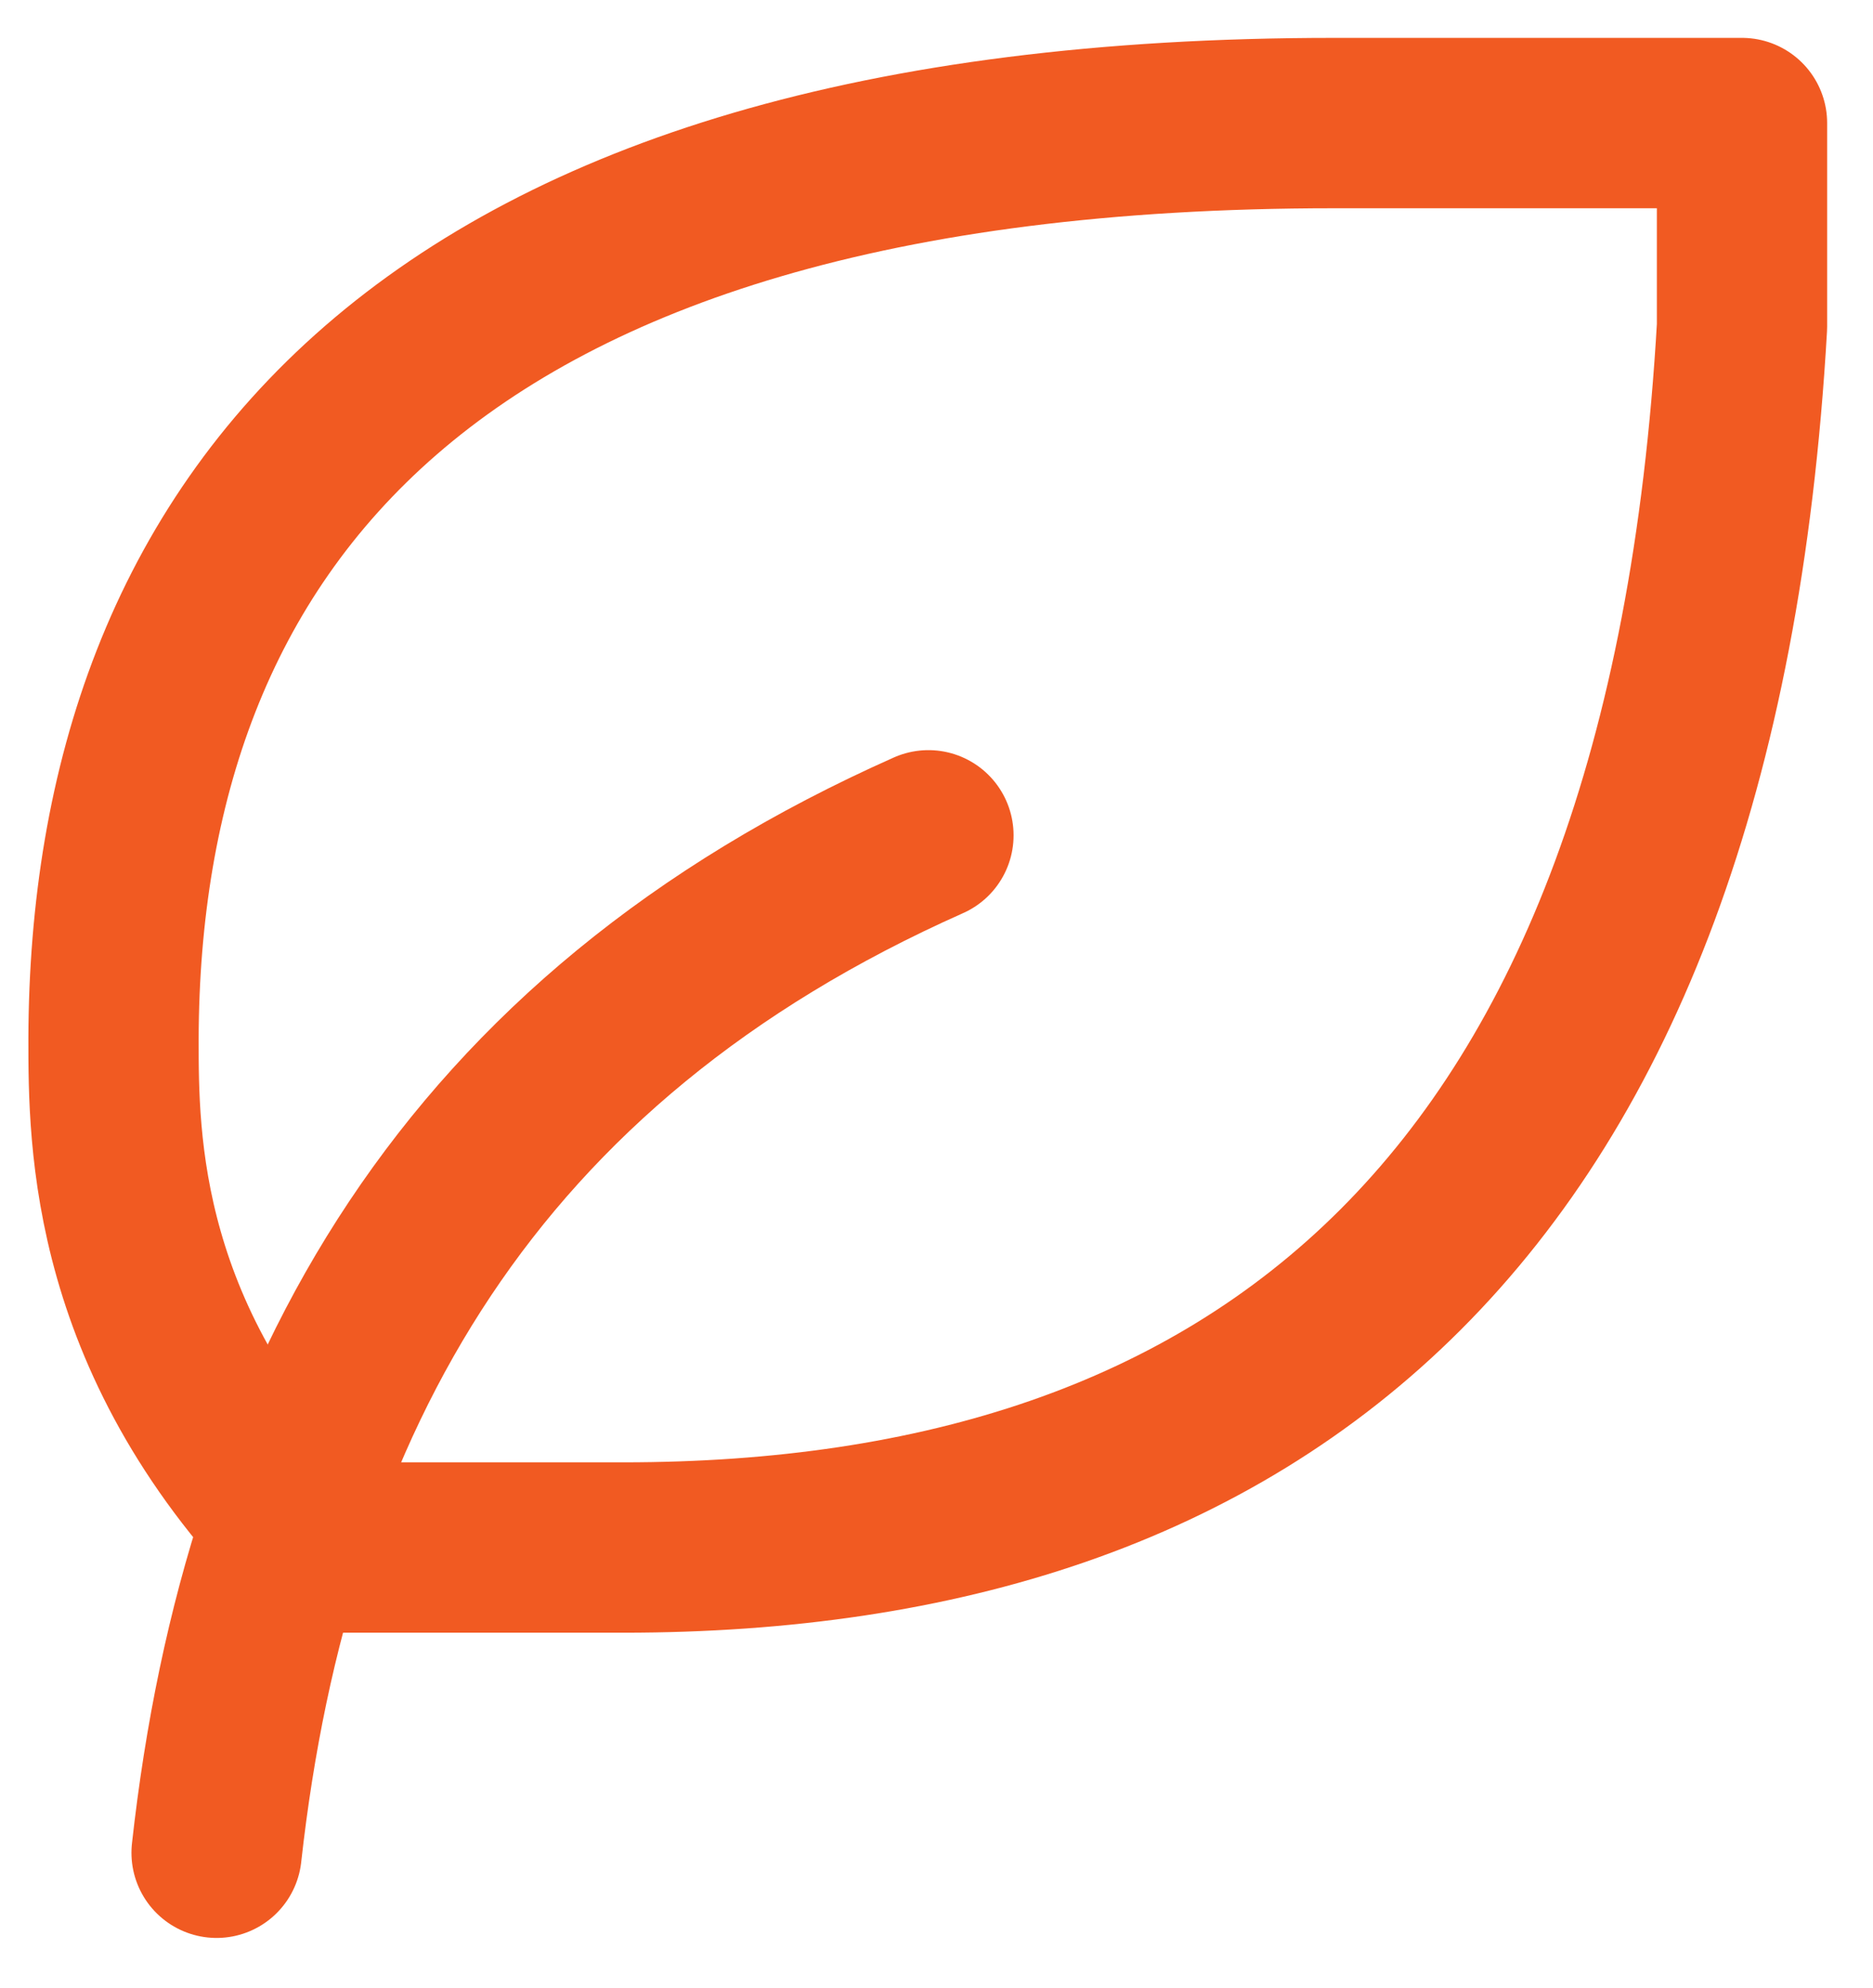 <svg width="33" height="35" viewBox="0 0 33 35" fill="none" xmlns="http://www.w3.org/2000/svg">
<path d="M3.816 32.625C4.712 24.563 8.296 18.292 16.358 14.709" stroke="#F15A22" stroke-width="3" stroke-linecap="round" stroke-linejoin="round"/>
<path d="M10.983 27.25C22.124 27.25 29.796 21.359 30.692 5.75V2.167H23.5C7.375 2.167 2.025 9.333 2 18.292C2 20.083 2 23.667 5.583 27.25H10.958H10.983Z" stroke="#F15A22" stroke-width="3" stroke-linecap="round" stroke-linejoin="round"/>
</svg>
